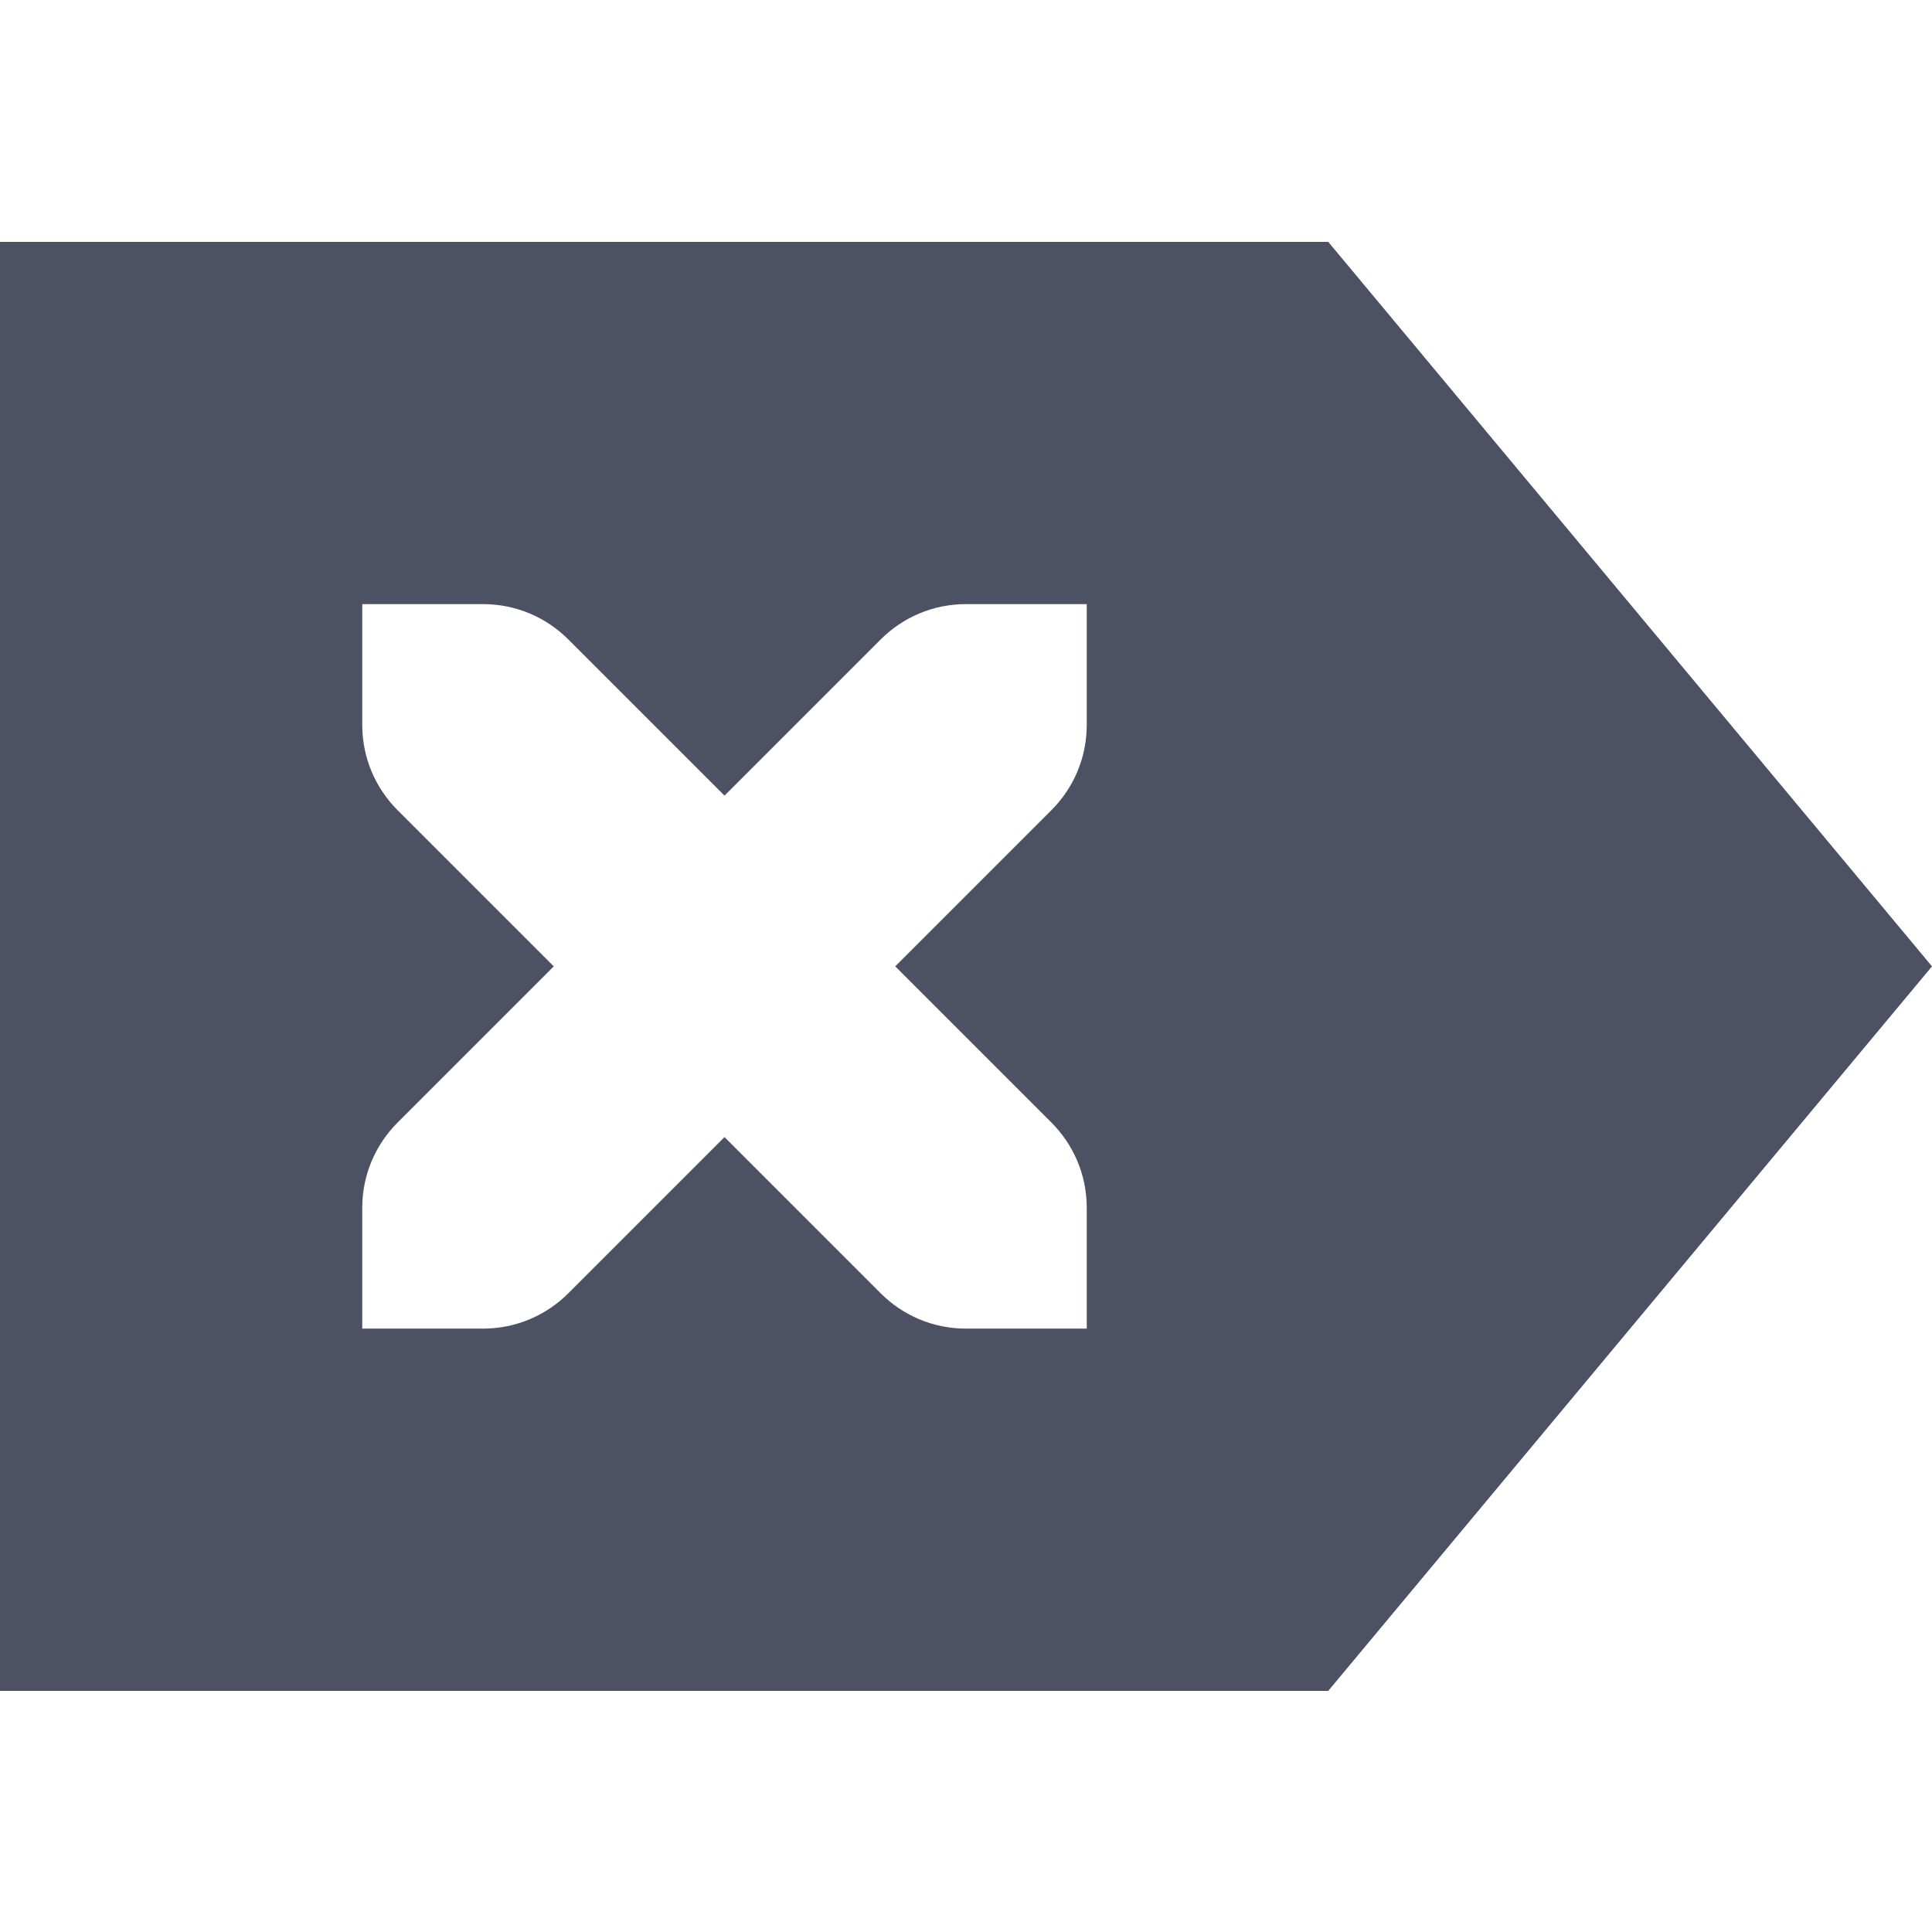 <svg xmlns="http://www.w3.org/2000/svg" width="16" height="16">
    <path d="m 436,87 5,6 -5,6 h -11 V 87 Z m -2,3 h -1 c -0.277,0 -0.526,0.112 -0.707,0.293 l -1.293,1.293 -1.293,-1.293 C 429.526,90.112 429.277,90 429,90 h -1 v 1 c 0,0.277 0.112,0.526 0.293,0.707 L 429.586,93 428.293,94.293 C 428.112,94.474 428,94.723 428,95 v 1 h 1 c 0.277,0 0.526,-0.112 0.707,-0.293 l 1.293,-1.293 1.293,1.293 C 432.474,95.888 432.723,96 433,96 h 1 v -1 c 0,-0.277 -0.112,-0.526 -0.293,-0.707 L 432.414,93 433.707,91.707 C 433.888,91.526 434,91.277 434,91 Z" fill="#4c5263" transform="translate(-425 -84.997)"/>
</svg>
